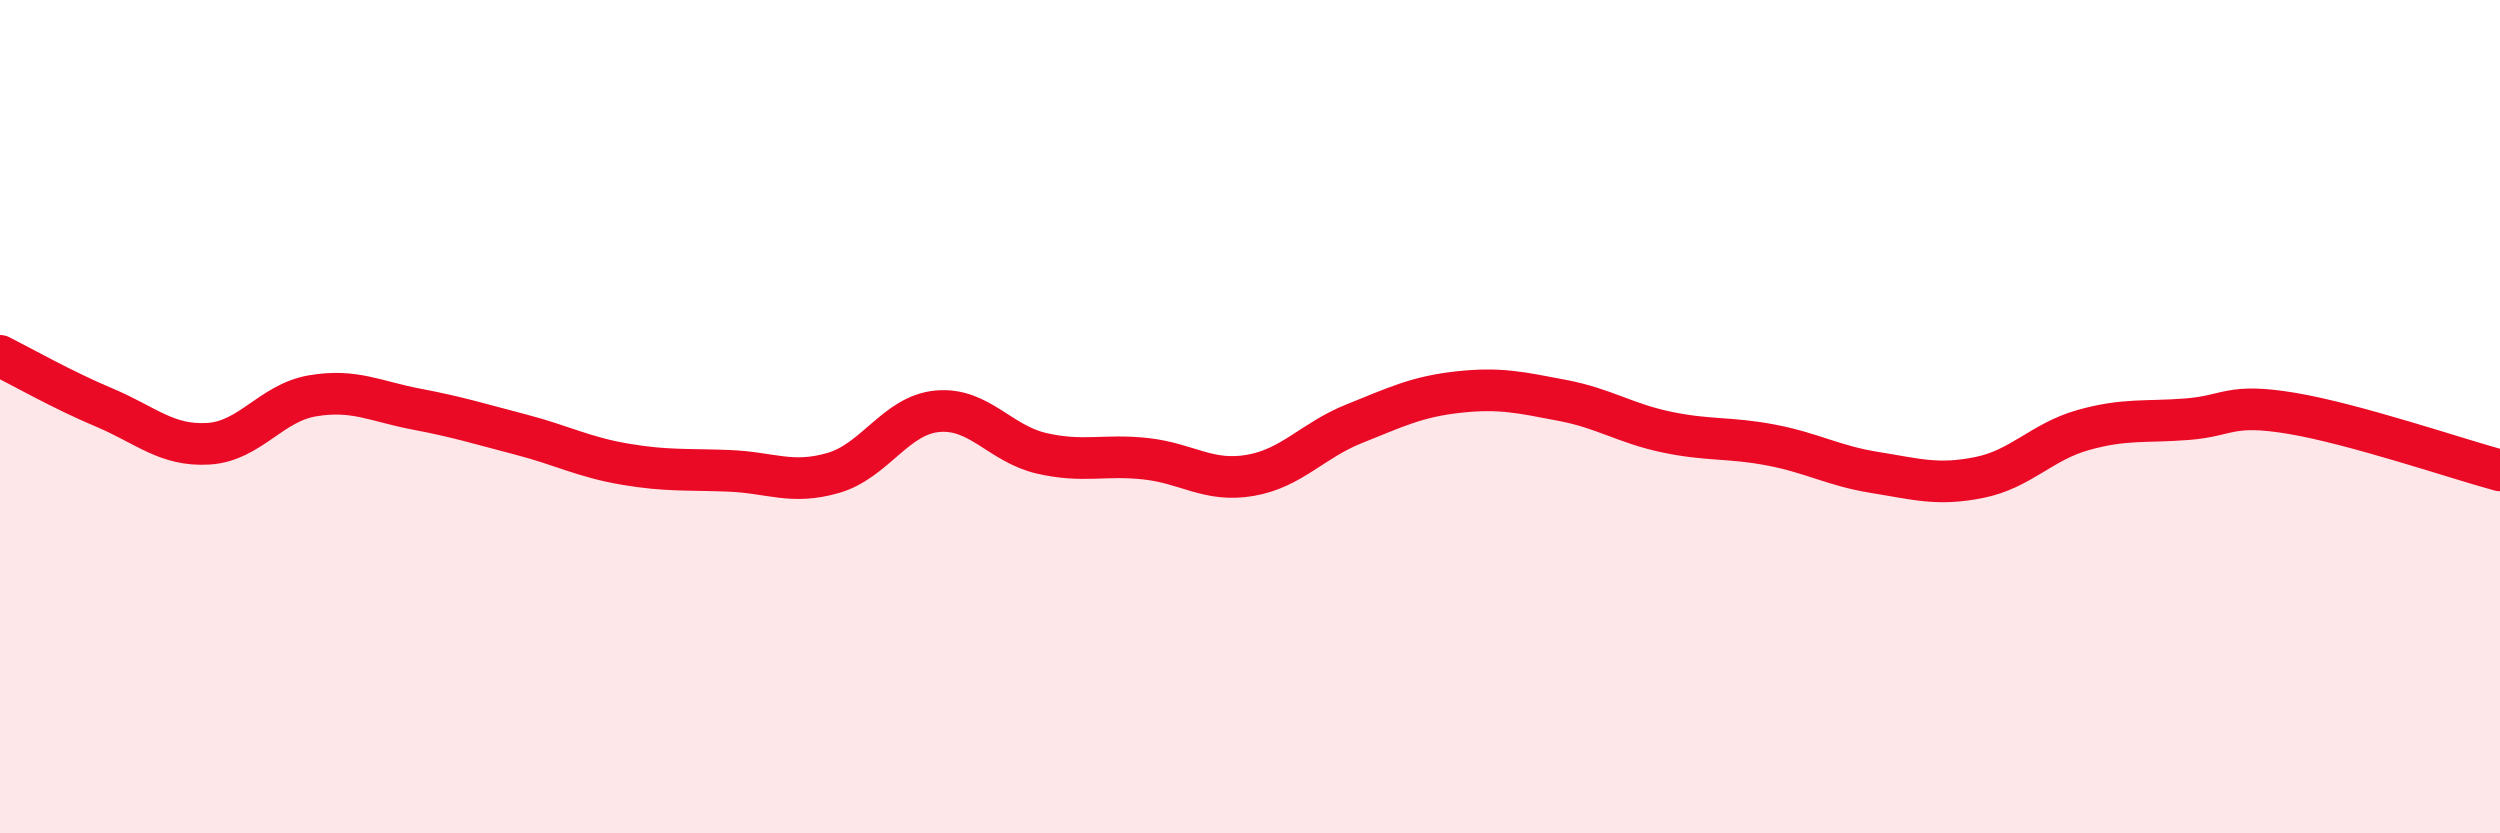 
    <svg width="60" height="20" viewBox="0 0 60 20" xmlns="http://www.w3.org/2000/svg">
      <path
        d="M 0,8.54 C 0.5,8.79 1.5,9.36 2.5,9.78 C 3.5,10.2 4,10.71 5,10.65 C 6,10.59 6.5,9.67 7.5,9.5 C 8.5,9.33 9,9.63 10,9.82 C 11,10.01 11.5,10.17 12.5,10.43 C 13.5,10.69 14,10.97 15,11.14 C 16,11.31 16.5,11.26 17.5,11.3 C 18.5,11.34 19,11.64 20,11.35 C 21,11.06 21.5,9.96 22.5,9.87 C 23.5,9.78 24,10.65 25,10.88 C 26,11.11 26.5,10.9 27.5,11.01 C 28.5,11.12 29,11.58 30,11.41 C 31,11.24 31.5,10.57 32.5,10.17 C 33.5,9.77 34,9.52 35,9.41 C 36,9.3 36.5,9.42 37.5,9.61 C 38.5,9.8 39,10.16 40,10.37 C 41,10.58 41.5,10.49 42.5,10.68 C 43.5,10.87 44,11.18 45,11.34 C 46,11.5 46.5,11.66 47.5,11.46 C 48.5,11.26 49,10.6 50,10.32 C 51,10.04 51.5,10.14 52.5,10.06 C 53.5,9.98 53.5,9.67 55,9.92 C 56.5,10.17 59,11.02 60,11.29L60 20L0 20Z"
        fill="#EB0A25"
        opacity="0.1"
        stroke-linecap="round"
        stroke-linejoin="round"
      />
      <path
        d="M 0,8.54 C 0.5,8.79 1.5,9.36 2.5,9.78 C 3.5,10.2 4,10.71 5,10.65 C 6,10.59 6.5,9.67 7.5,9.5 C 8.5,9.33 9,9.63 10,9.82 C 11,10.01 11.5,10.17 12.5,10.43 C 13.5,10.69 14,10.97 15,11.14 C 16,11.31 16.5,11.26 17.5,11.3 C 18.5,11.34 19,11.64 20,11.35 C 21,11.06 21.5,9.96 22.5,9.87 C 23.5,9.78 24,10.65 25,10.88 C 26,11.11 26.5,10.9 27.5,11.01 C 28.5,11.12 29,11.58 30,11.41 C 31,11.24 31.5,10.57 32.5,10.17 C 33.5,9.77 34,9.52 35,9.41 C 36,9.3 36.5,9.42 37.5,9.61 C 38.5,9.8 39,10.16 40,10.37 C 41,10.58 41.5,10.49 42.5,10.68 C 43.5,10.87 44,11.18 45,11.34 C 46,11.5 46.5,11.66 47.5,11.46 C 48.5,11.26 49,10.6 50,10.32 C 51,10.04 51.5,10.14 52.5,10.06 C 53.5,9.98 53.5,9.67 55,9.92 C 56.5,10.17 59,11.02 60,11.29"
        stroke="#EB0A25"
        stroke-width="1"
        fill="none"
        stroke-linecap="round"
        stroke-linejoin="round"
      />
    </svg>
  